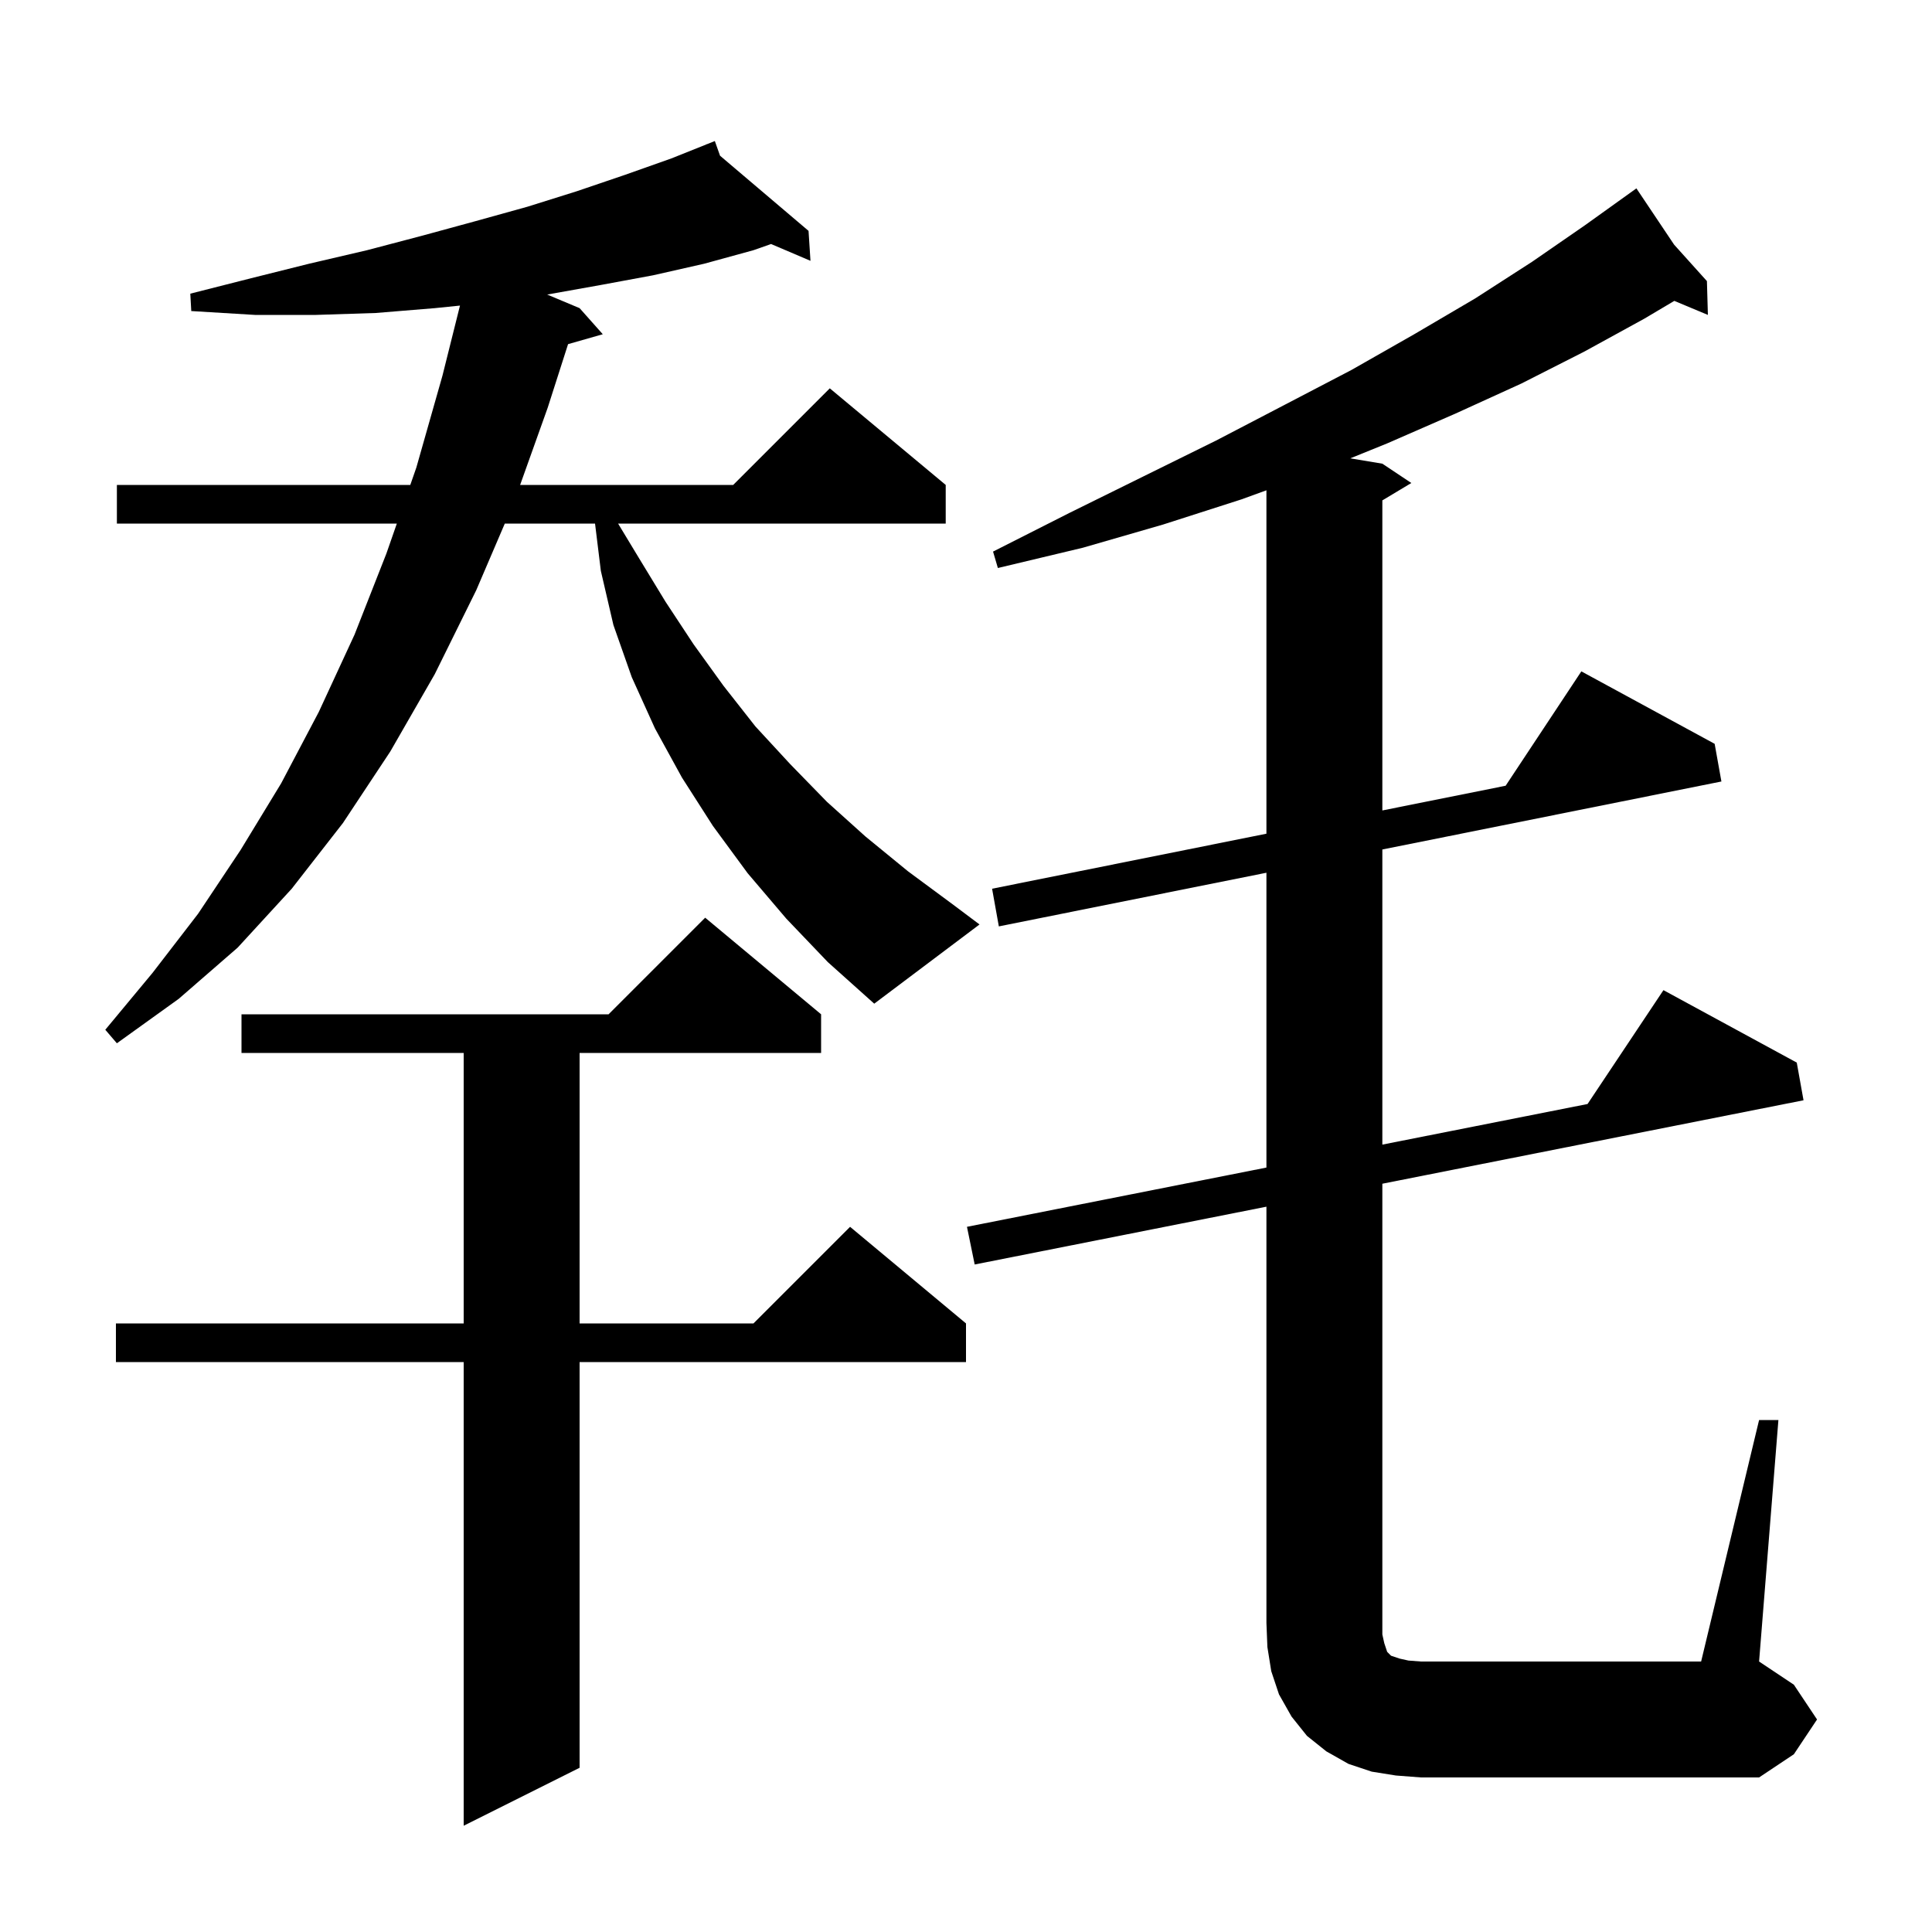 <svg xmlns="http://www.w3.org/2000/svg" xmlns:xlink="http://www.w3.org/1999/xlink" version="1.1" baseProfile="full" viewBox="0 0 200 200" width="200" height="200"><g fill="currentColor"><path d="M 85.0 105.0 L 85.0 109.0 L 60.0 109.0 L 60.0 137.0 L 78.0 137.0 L 88.0 127.0 L 100.0 137.0 L 100.0 141.0 L 60.0 141.0 L 60.0 183.0 L 48.0 189.0 L 48.0 141.0 L 12.0 141.0 L 12.0 137.0 L 48.0 137.0 L 48.0 109.0 L 25.0 109.0 L 25.0 105.0 L 63.0 105.0 L 73.0 95.0 Z M 182.1 147.0 L 184.1 147.0 L 182.1 172.0 L 185.7 174.4 L 188.1 178.0 L 185.7 181.6 L 182.1 184.0 L 147.1 184.0 L 144.5 183.8 L 142.0 183.4 L 139.6 182.6 L 137.3 181.3 L 135.3 179.7 L 133.7 177.7 L 132.4 175.4 L 131.6 173.0 L 131.2 170.5 L 131.1 168.0 L 131.1 124.916 L 100.9 130.9 L 100.1 127.0 L 131.1 120.865 L 131.1 90.345 L 103.4 95.9 L 102.7 92.0 L 131.1 86.305 L 131.1 50.755 L 128.5 51.7 L 120.4 54.3 L 112.1 56.7 L 103.3 58.8 L 102.8 57.1 L 110.7 53.1 L 118.4 49.3 L 125.9 45.6 L 133.0 41.9 L 139.9 38.3 L 146.4 34.6 L 152.7 30.9 L 158.6 27.1 L 164.1 23.3 L 169.4 19.5 L 173.303 25.326 L 176.7 29.1 L 176.8 32.6 L 173.324 31.147 L 170.2 33.0 L 164.0 36.4 L 157.5 39.7 L 150.7 42.8 L 143.6 45.9 L 139.783 47.447 L 143.1 48.0 L 146.1 50.0 L 143.1 51.8 L 143.1 83.898 L 155.863 81.339 L 163.7 69.5 L 177.5 77.0 L 178.2 80.9 L 143.1 87.939 L 143.1 118.49 L 164.343 114.286 L 172.2 102.5 L 186.0 110.0 L 186.7 113.9 L 143.1 122.539 L 143.1 169.2 L 143.3 170.1 L 143.6 171.0 L 144.0 171.4 L 144.9 171.7 L 145.8 171.9 L 147.1 172.0 L 176.1 172.0 Z M 81.4 95.1 L 77.4 90.4 L 73.8 85.5 L 70.6 80.5 L 67.8 75.4 L 65.4 70.1 L 63.5 64.7 L 62.2 59.1 L 61.598 54.2 L 52.257 54.2 L 49.3 61.1 L 45.0 69.8 L 40.4 77.8 L 35.5 85.2 L 30.2 92.0 L 24.6 98.1 L 18.5 103.4 L 12.1 108.0 L 10.9 106.6 L 15.8 100.7 L 20.5 94.6 L 24.9 88.0 L 29.1 81.1 L 33.0 73.7 L 36.7 65.7 L 40.0 57.3 L 41.08 54.2 L 12.1 54.2 L 12.1 50.2 L 42.473 50.2 L 43.1 48.4 L 45.8 38.9 L 47.617 31.634 L 45.0 31.9 L 38.9 32.4 L 32.7 32.6 L 26.4 32.6 L 19.8 32.2 L 19.7 30.4 L 26.0 28.8 L 32.0 27.3 L 38.0 25.9 L 43.7 24.4 L 49.2 22.9 L 54.6 21.4 L 59.7 19.8 L 64.7 18.1 L 69.5 16.4 L 73.123 14.951 L 73.1 14.9 L 73.148 14.941 L 74.0 14.6 L 74.539 16.121 L 83.7 23.9 L 83.9 27.0 L 79.822 25.261 L 78.0 25.9 L 72.9 27.3 L 67.6 28.5 L 62.2 29.5 L 56.645 30.492 L 60.0 31.9 L 62.4 34.6 L 58.806 35.627 L 56.7 42.2 L 53.843 50.2 L 75.9 50.2 L 85.9 40.2 L 97.9 50.2 L 97.9 54.2 L 63.985 54.2 L 66.1 57.7 L 68.9 62.3 L 71.8 66.7 L 74.9 71.0 L 78.2 75.2 L 81.8 79.1 L 85.6 83.0 L 89.6 86.6 L 94.0 90.2 L 98.6 93.6 L 101.4 95.7 L 90.5 103.9 L 85.7 99.6 Z "/></g></svg>